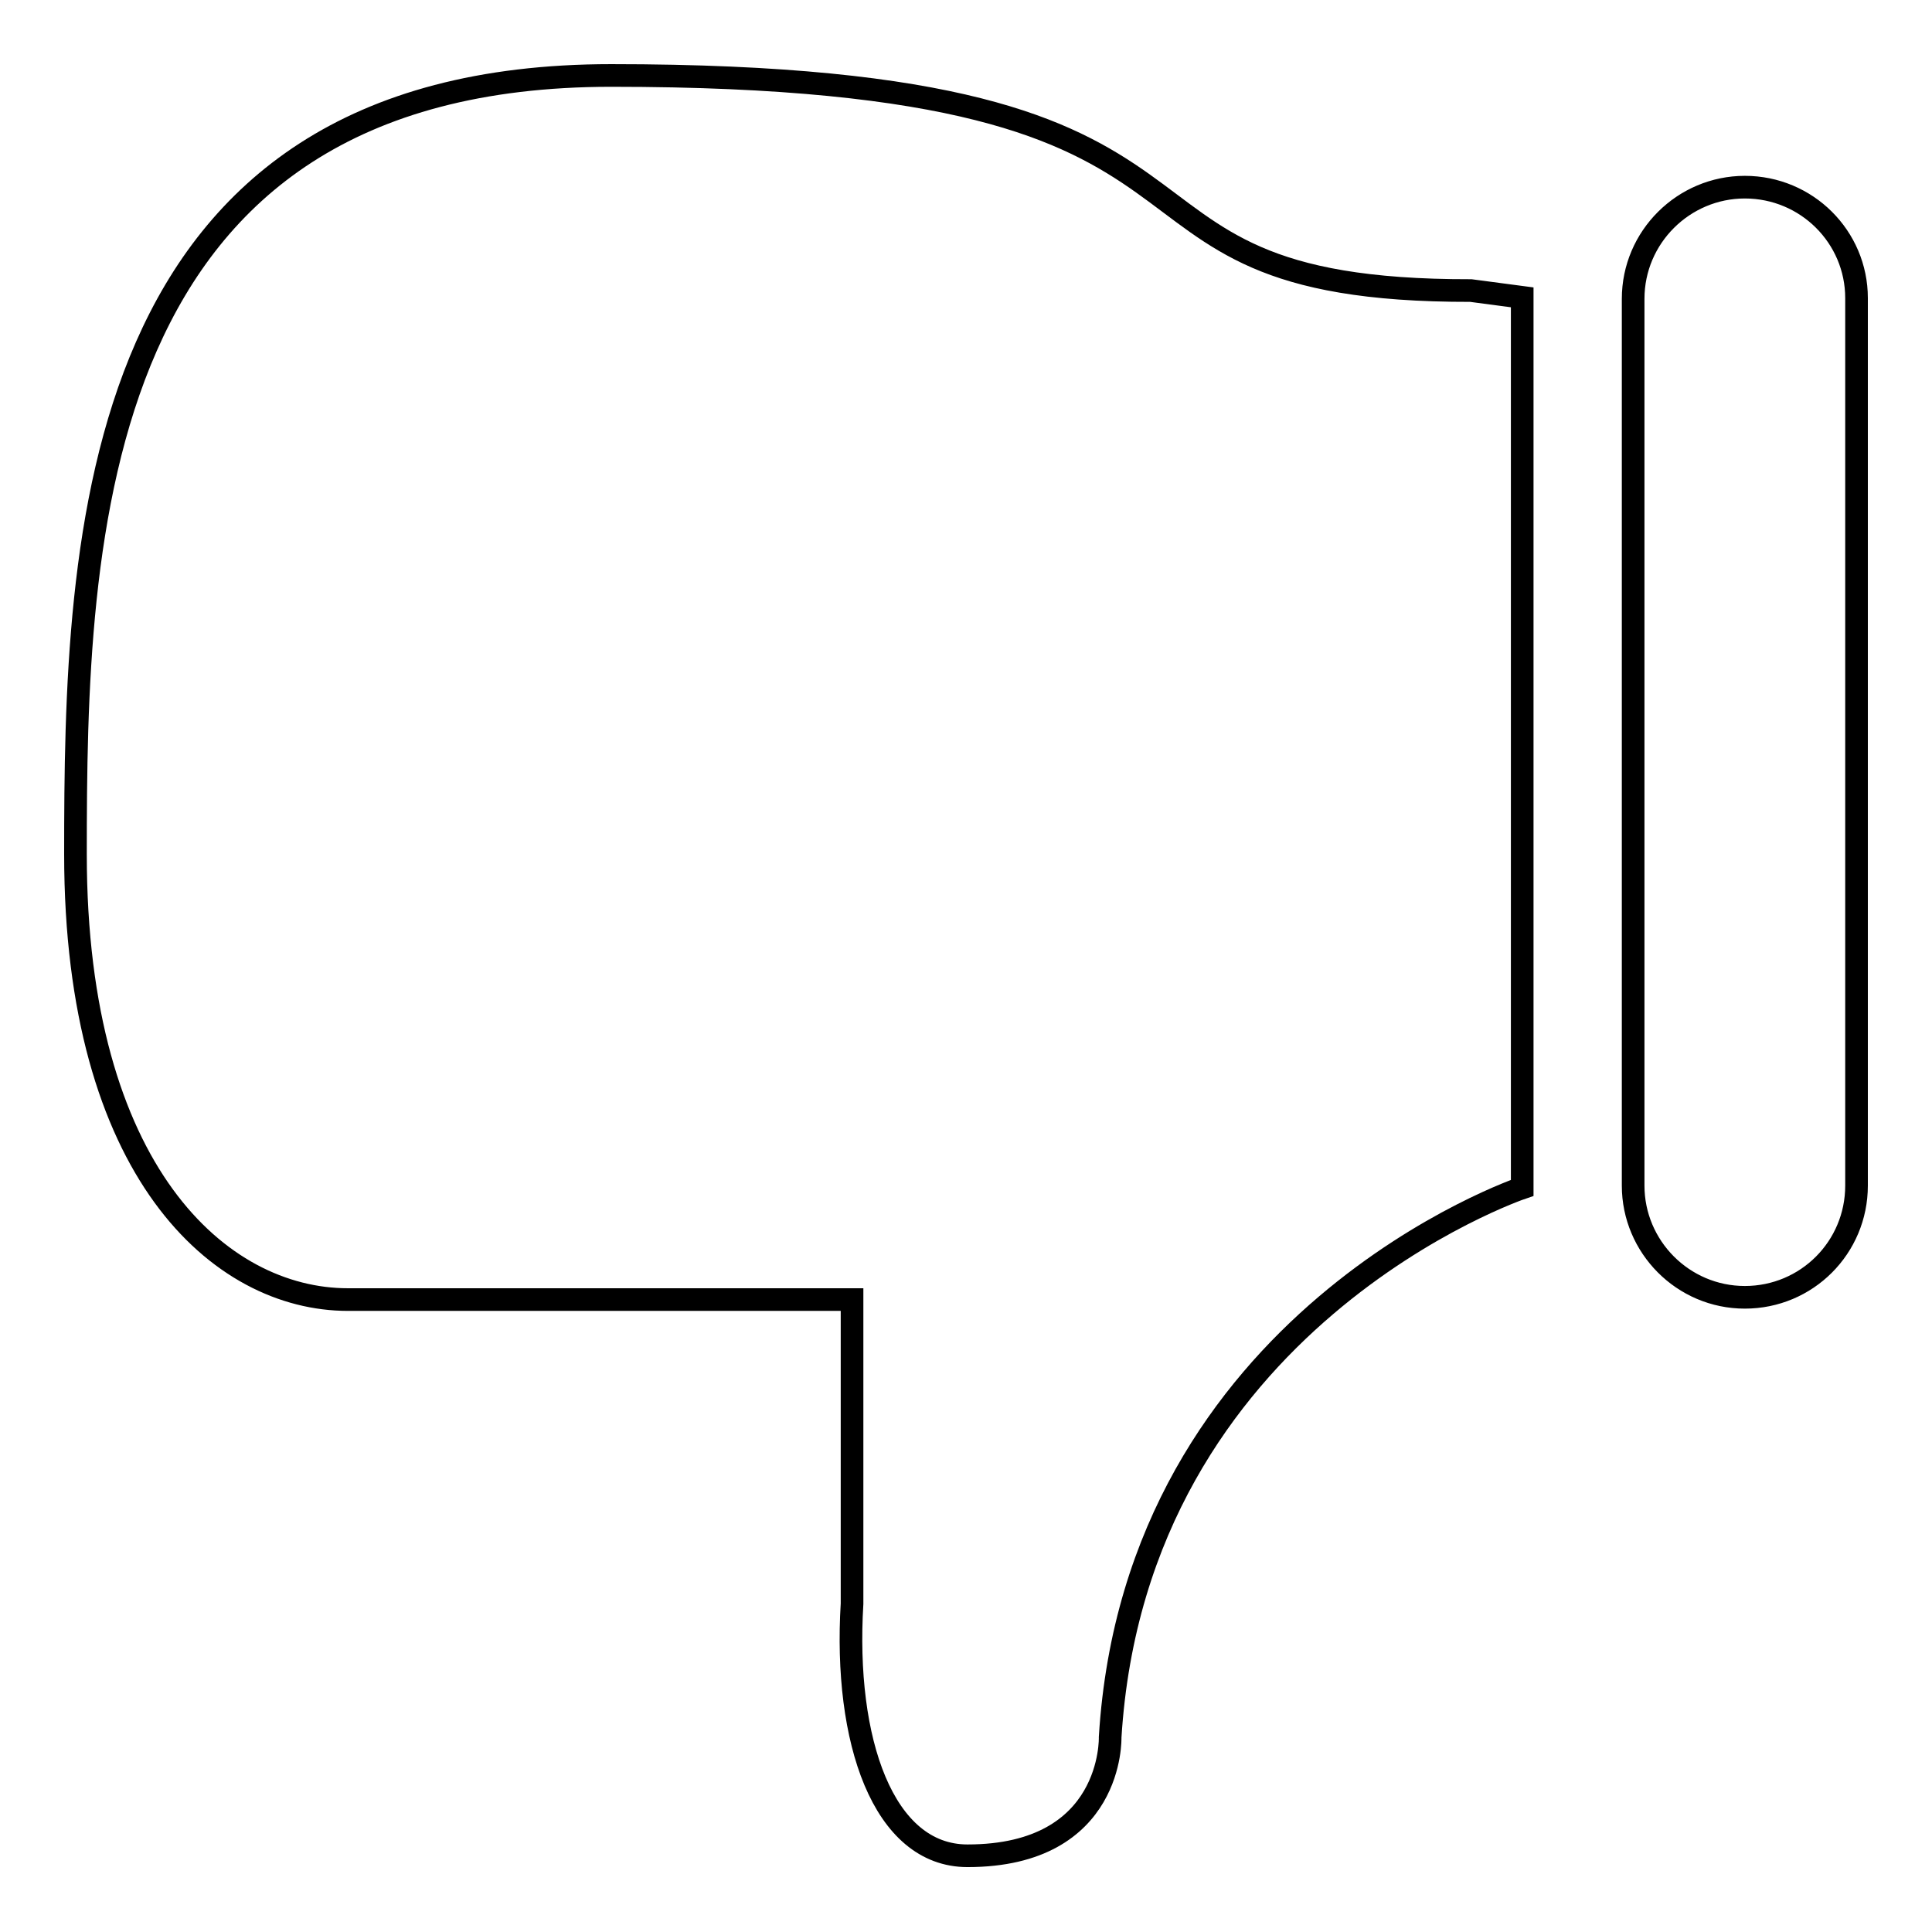 <?xml version="1.0" encoding="utf-8"?>
<!-- Svg Vector Icons : http://www.onlinewebfonts.com/icon -->
<!DOCTYPE svg PUBLIC "-//W3C//DTD SVG 1.1//EN" "http://www.w3.org/Graphics/SVG/1.1/DTD/svg11.dtd">
<svg version="1.1" xmlns="http://www.w3.org/2000/svg" xmlns:xlink="http://www.w3.org/1999/xlink" x="0px" y="0px" viewBox="0 0 256 256" enable-background="new 0 0 256 256" xml:space="preserve">
<g><g><path stroke-width="3" fill-opacity="0" stroke="#000000"  d="M46.1,172.2c0,0,51.2,0,66.8,0v40.3c-1.1,18.1,4.1,33.4,15.3,33.4c19.4,0,18.9-15.7,18.9-15.7c3.4-55.5,54.6-72.8,54.6-72.8v-118l-6.8-0.9C139.2,38.6,172.6,10,81,10c-69.6,0-71,61.3-71,103.2C10,155.2,29.1,172.2,46.1,172.2z M231.2,24.8c-8.1,0-14.8,6.6-14.8,14.8v117.5c0,8.1,6.6,14.8,14.8,14.8c8.2,0,14.8-6.6,14.8-14.8V39.5C246,31.4,239.4,24.8,231.2,24.8z"/></g></g>
</svg>